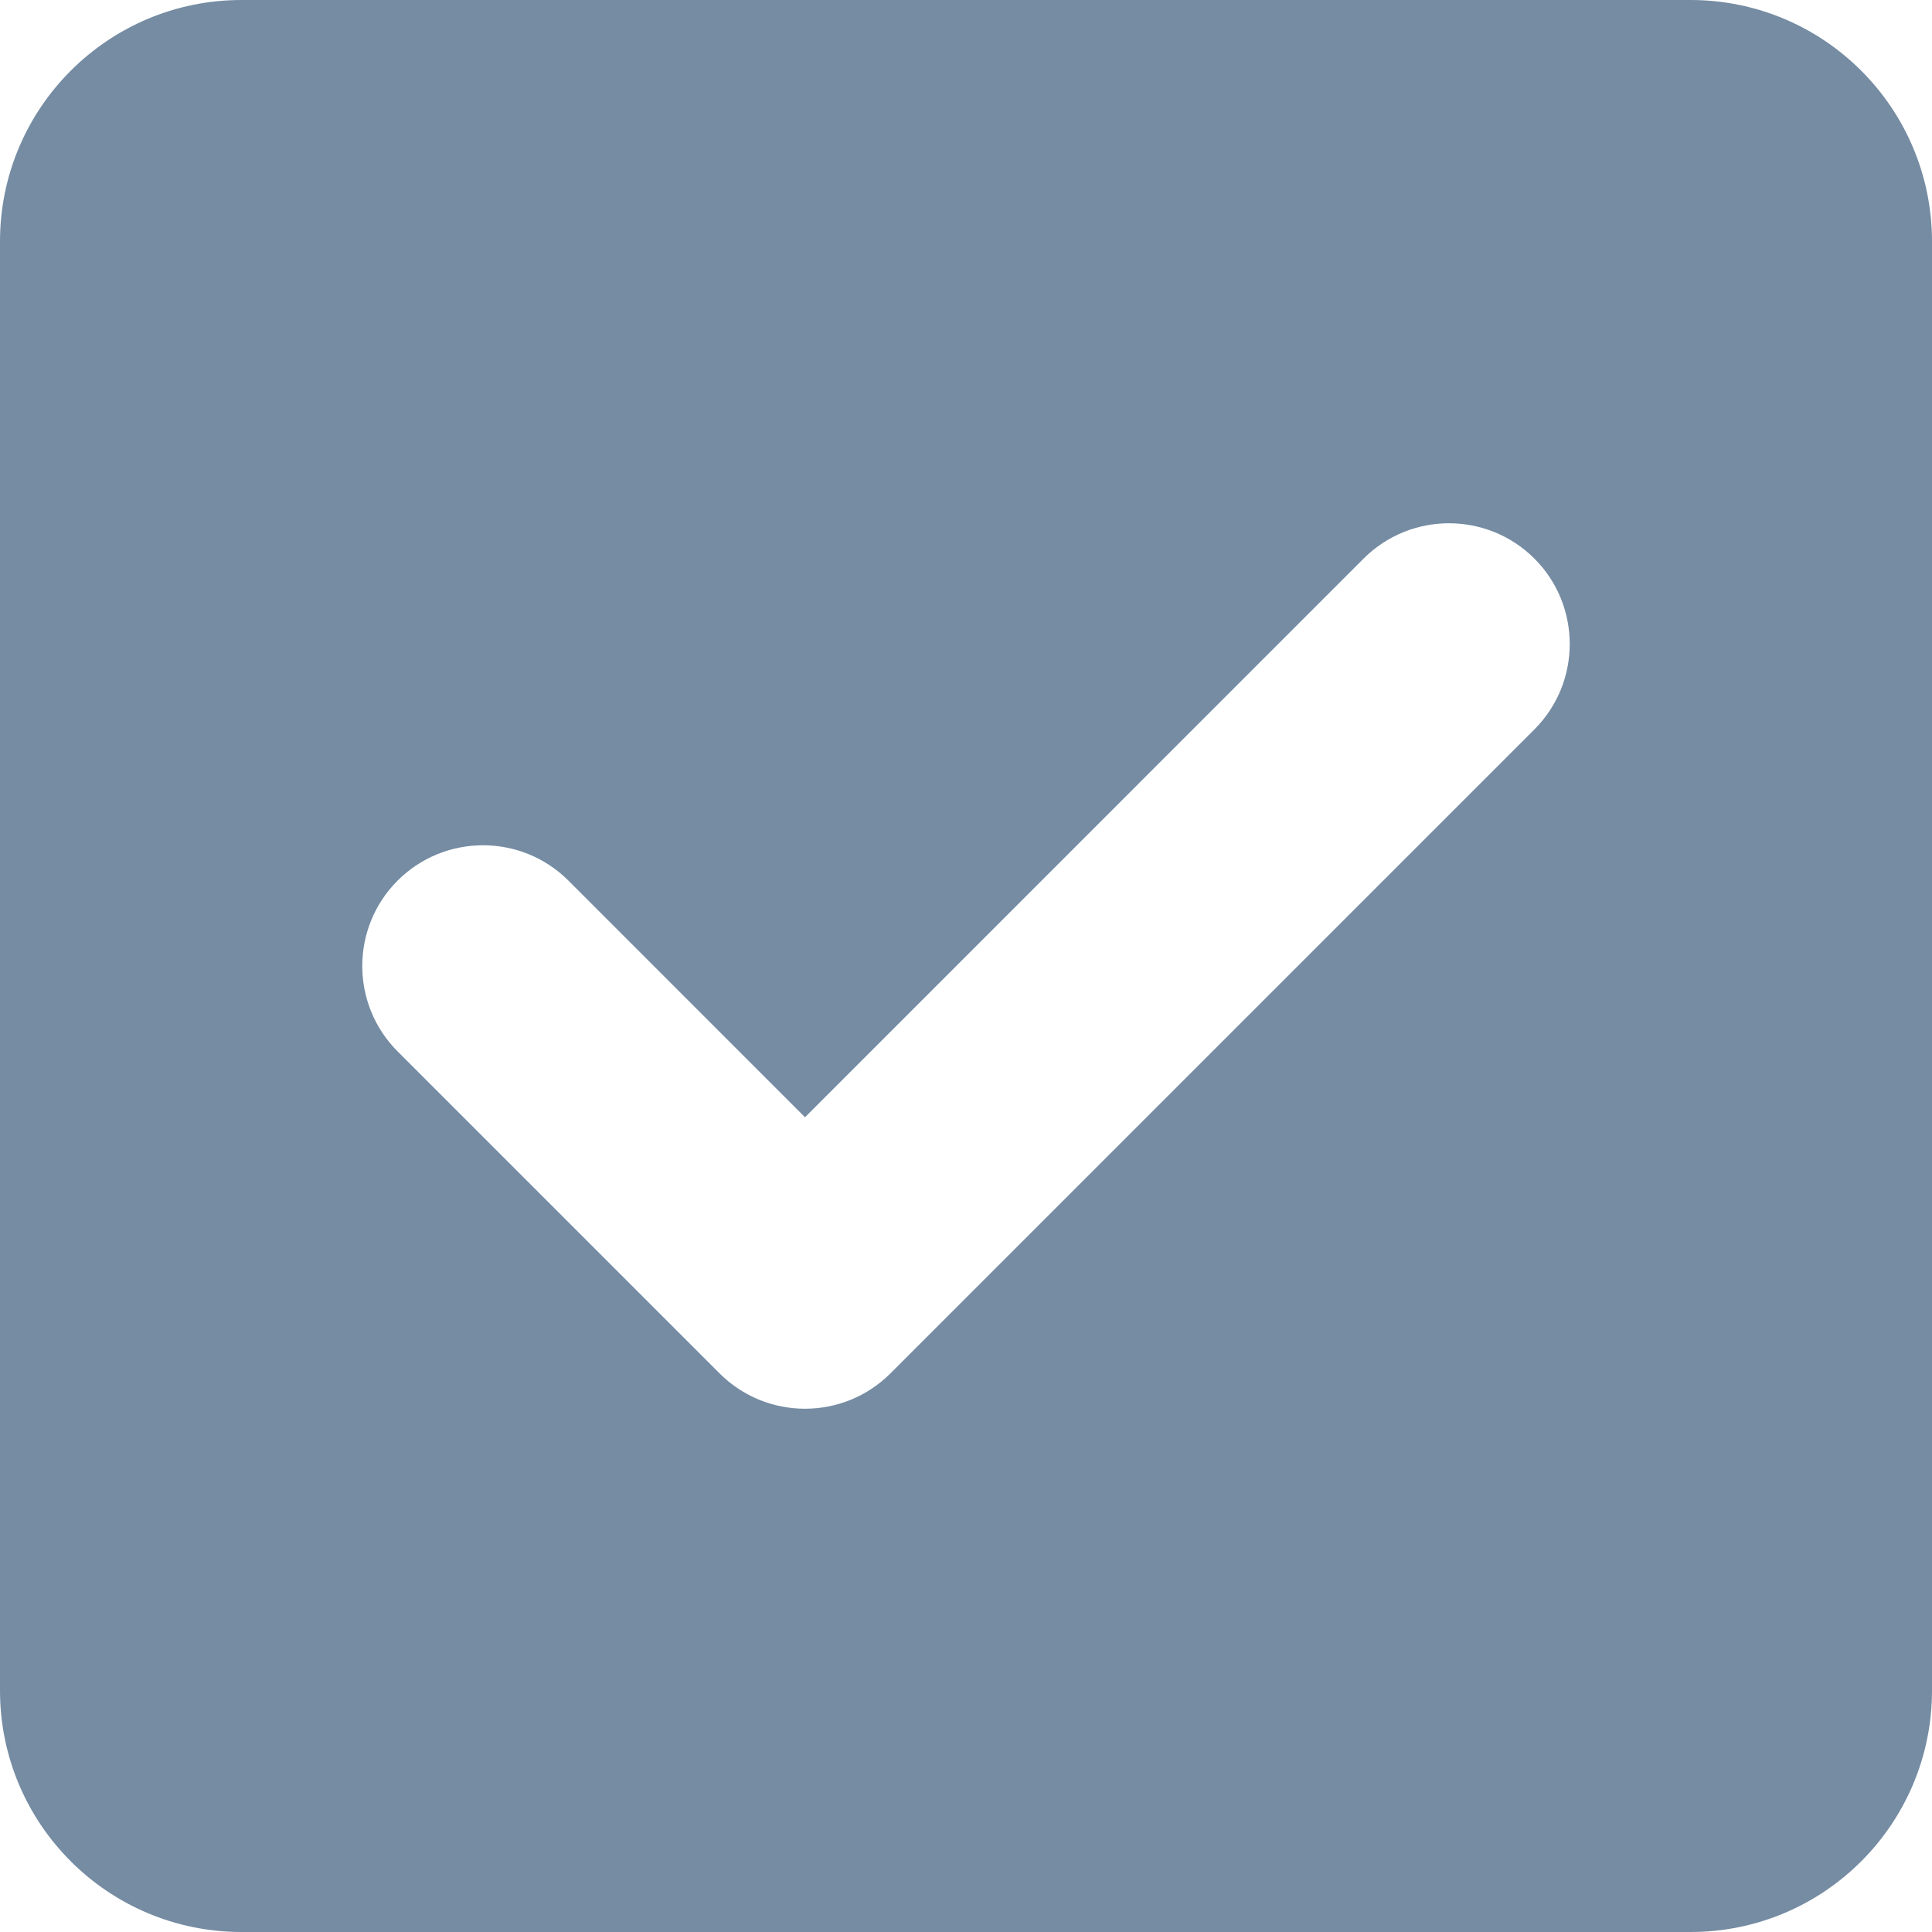 <?xml version="1.0" encoding="utf-8"?>
<svg width="800px" height="800px" viewBox="0 0 24 24" id="meteor-icon-kit__solid-check-square" fill="none" xmlns="http://www.w3.org/2000/svg"><path fill-rule="evenodd" clip-rule="evenodd" d="M21 0H3C1.343 0 0 1.343 0 3V21C0 22.657 1.343 24 3 24H21C22.657 24 24 22.657 24 21V3C24 1.343 22.657 0 21 0ZM7.061 10.939L10 13.879L16.939 6.939C17.525 6.354 18.475 6.354 19.061 6.939C19.646 7.525 19.646 8.475 19.061 9.061L11.061 17.061C10.475 17.646 9.525 17.646 8.939 17.061L4.939 13.061C4.354 12.475 4.354 11.525 4.939 10.939C5.525 10.354 6.475 10.354 7.061 10.939Z" fill="#758CA3"/></svg>